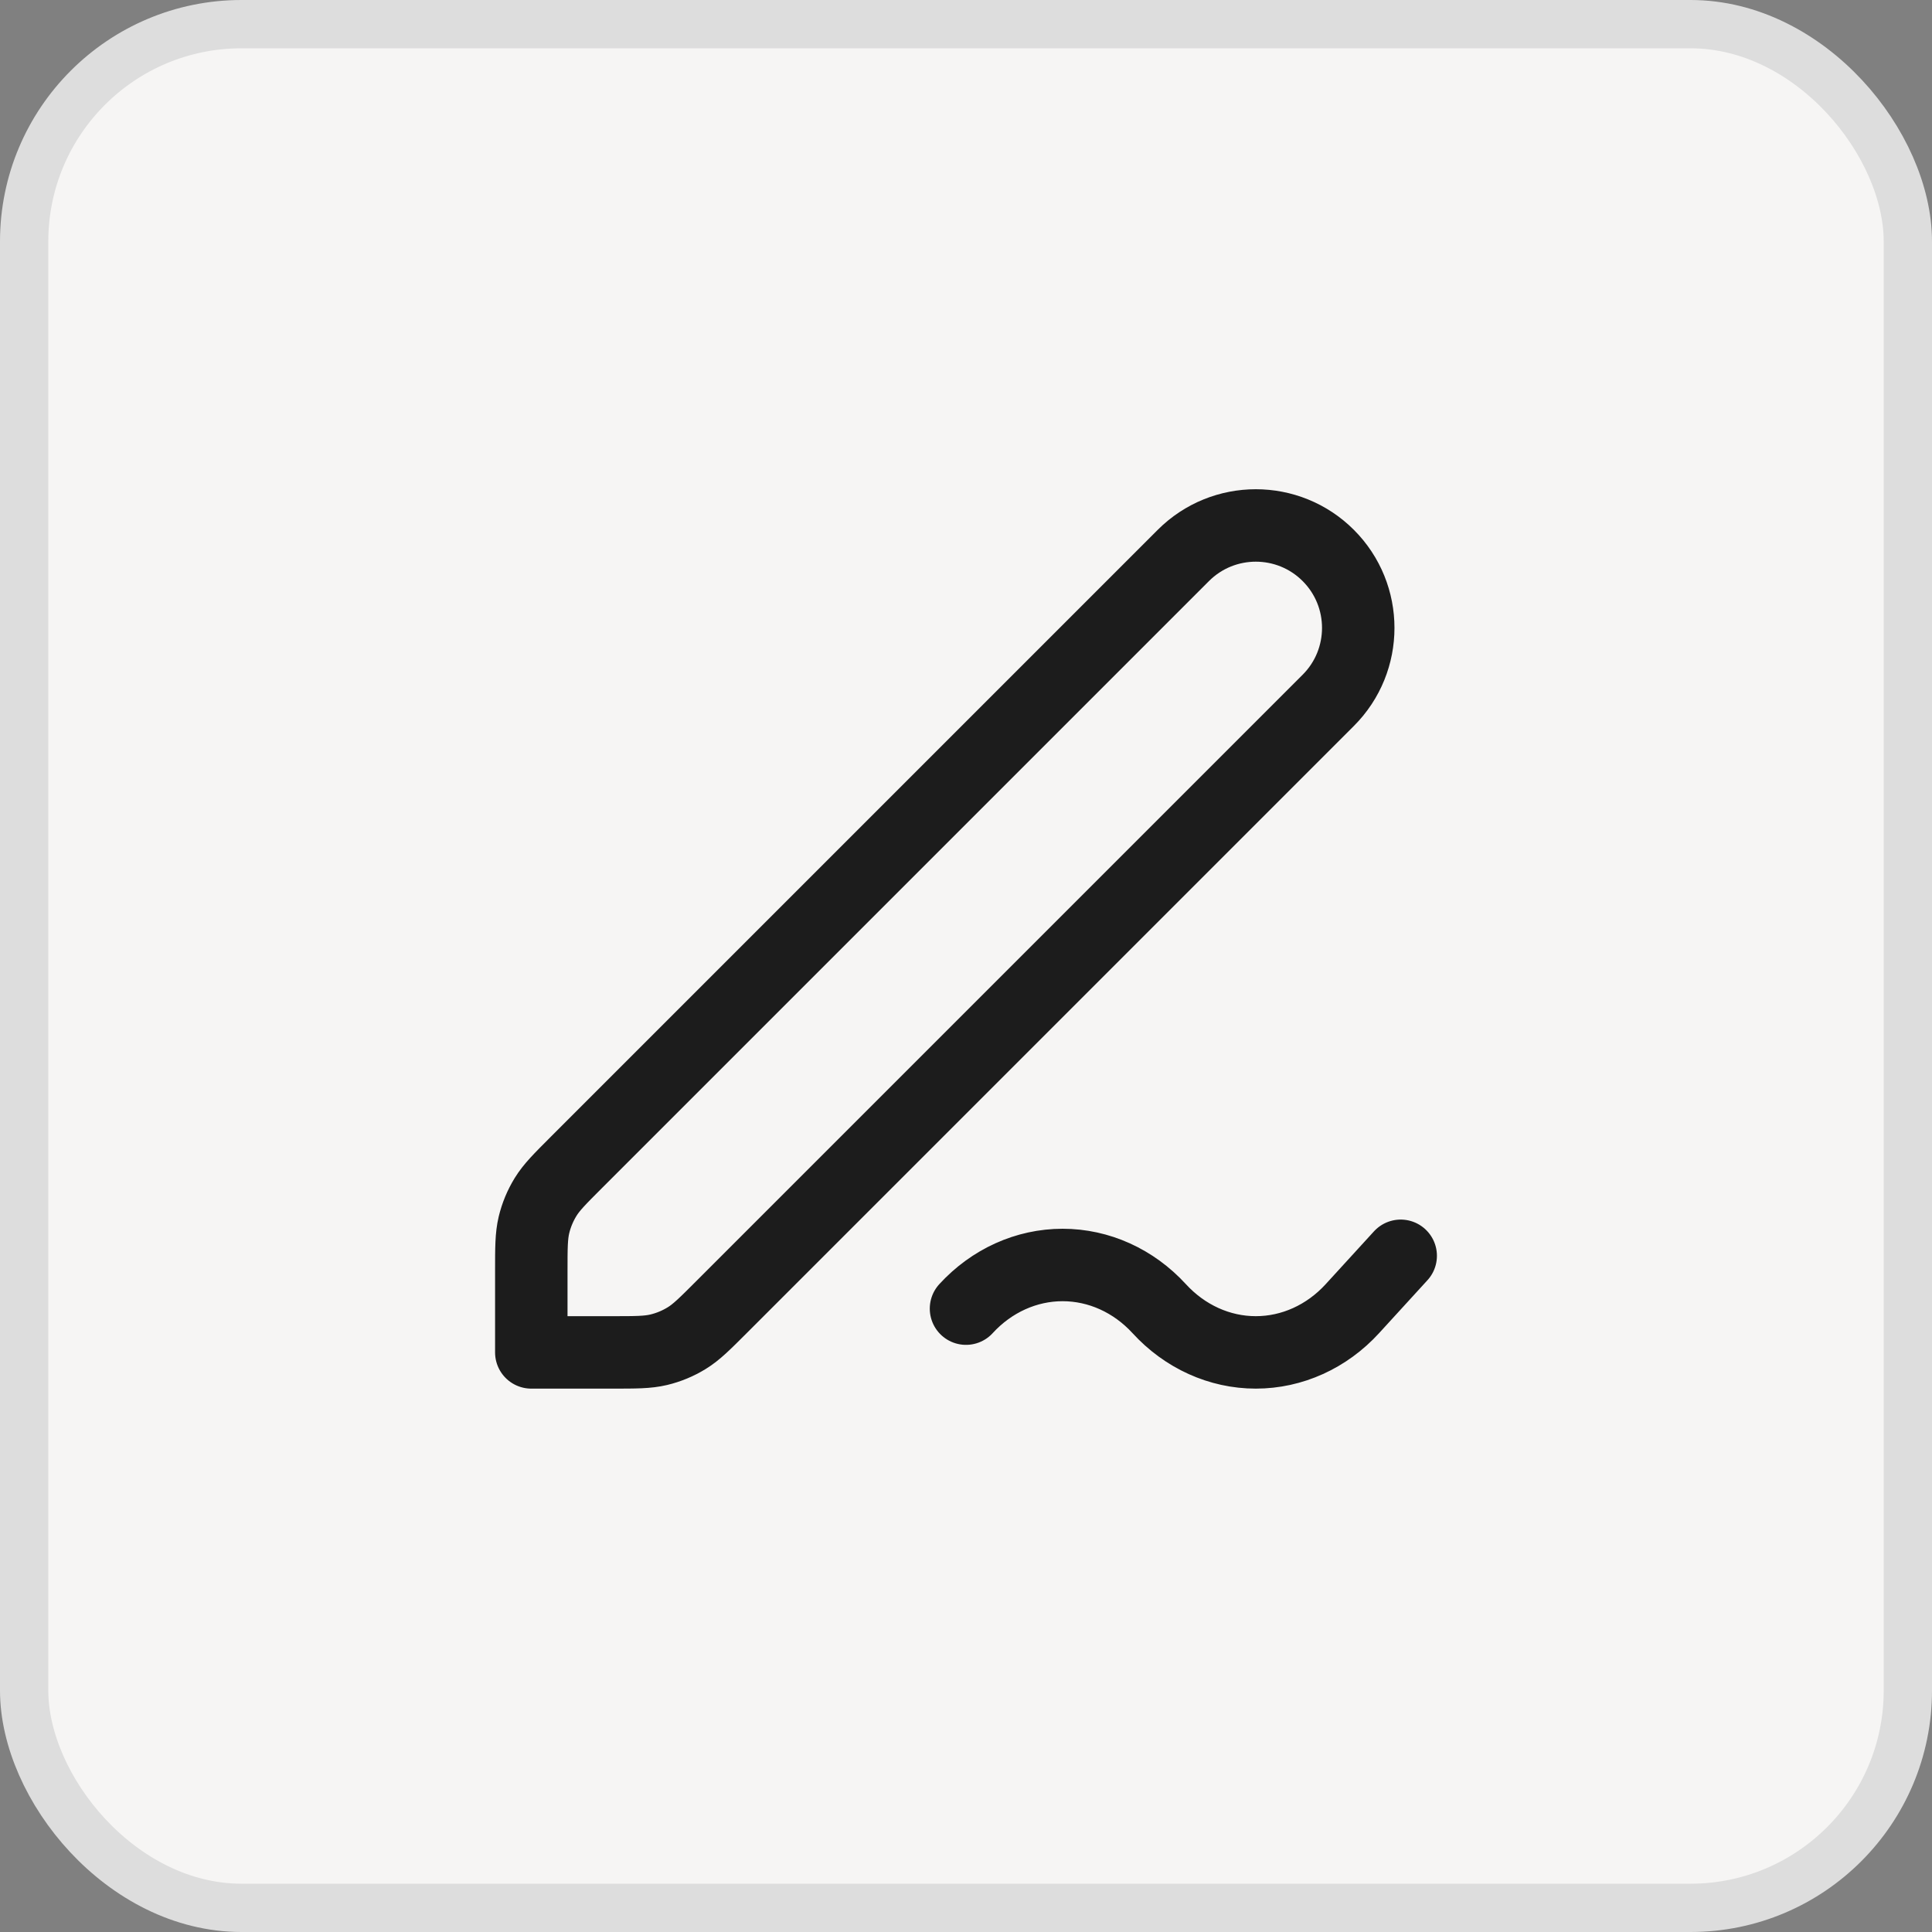 <svg width="40" height="40" viewBox="0 0 40 40" fill="none" xmlns="http://www.w3.org/2000/svg">
<rect x="0" y="0" width="40" height="40" fill="#808080" stroke="none"/>
<rect x="0.5" y="0.5" width="39" height="39" rx="4.5" fill="#F6F5F4"/>
<rect x="0.5" y="0.5" width="39" height="39" rx="4.5" stroke="#DDDDDD"/>
<path d="M29 26L28 27.094C27.47 27.674 26.75 28 26 28C25.25 28 24.531 27.674 24 27.094C23.469 26.515 22.75 26.19 22 26.19C21.25 26.19 20.531 26.515 20 27.094M11 28H12.675C13.164 28 13.408 28 13.639 27.945C13.843 27.896 14.038 27.815 14.217 27.705C14.418 27.582 14.591 27.409 14.937 27.063L27.5 14.5C28.328 13.672 28.328 12.328 27.5 11.5C26.672 10.672 25.328 10.672 24.5 11.5L11.937 24.063C11.591 24.409 11.418 24.582 11.295 24.783C11.185 24.962 11.104 25.157 11.055 25.361C11 25.592 11 25.836 11 26.326V28Z" stroke="#1C1C1C" stroke-width="1.5" stroke-linecap="round" stroke-linejoin="round"/>
</svg>
